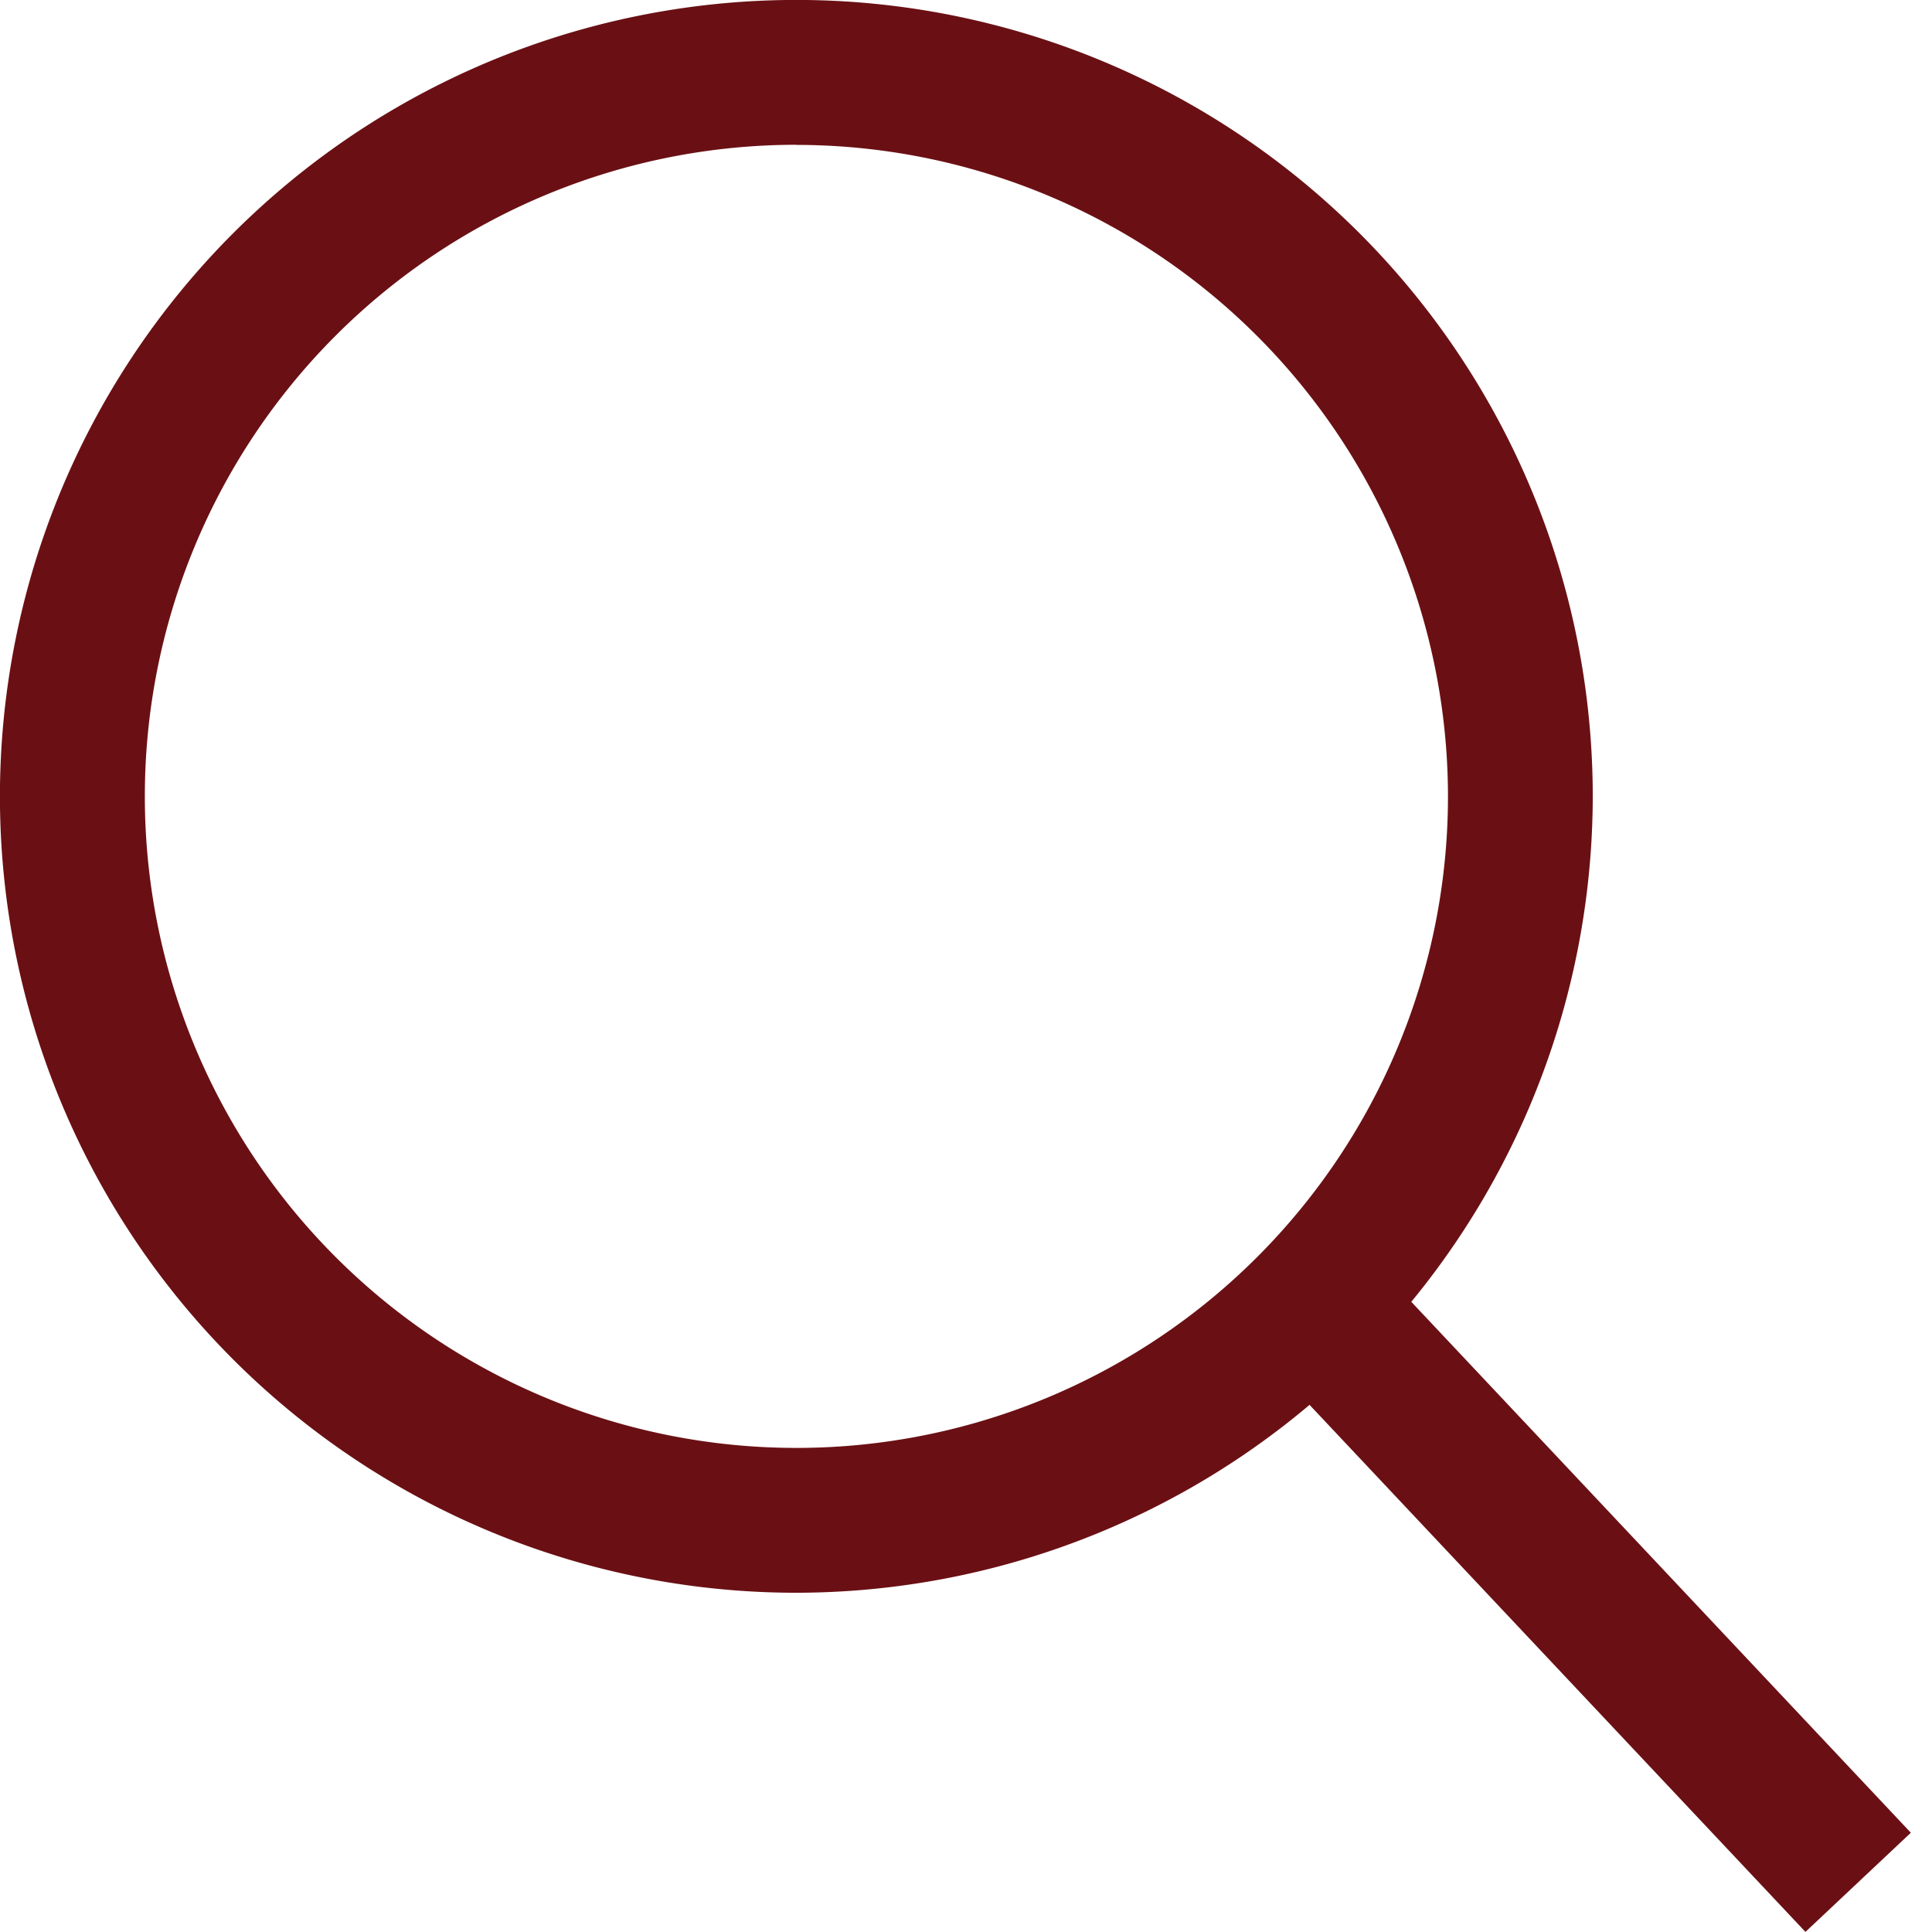 <svg xmlns="http://www.w3.org/2000/svg" xmlns:xlink="http://www.w3.org/1999/xlink" width="32" height="32" viewBox="0 0 32 32"><defs><clipPath id="a"><rect width="32" height="32" fill="#fff"/></clipPath></defs><g clip-path="url(#a)"><g transform="translate(-127 -454.157)"><path d="M13.191,29.381A13.191,13.191,0,1,1,26.381,16.191,13.206,13.206,0,0,1,13.191,29.381m0-23.983A10.792,10.792,0,1,0,23.983,16.191,10.8,10.8,0,0,0,13.191,5.4" transform="translate(127 451.157)" fill="#6a1014"/><rect width="2.398" height="13.175" transform="matrix(0.728, -0.685, 0.685, 0.728, 147.879, 476.564)" fill="#6a1014"/></g></g></svg>